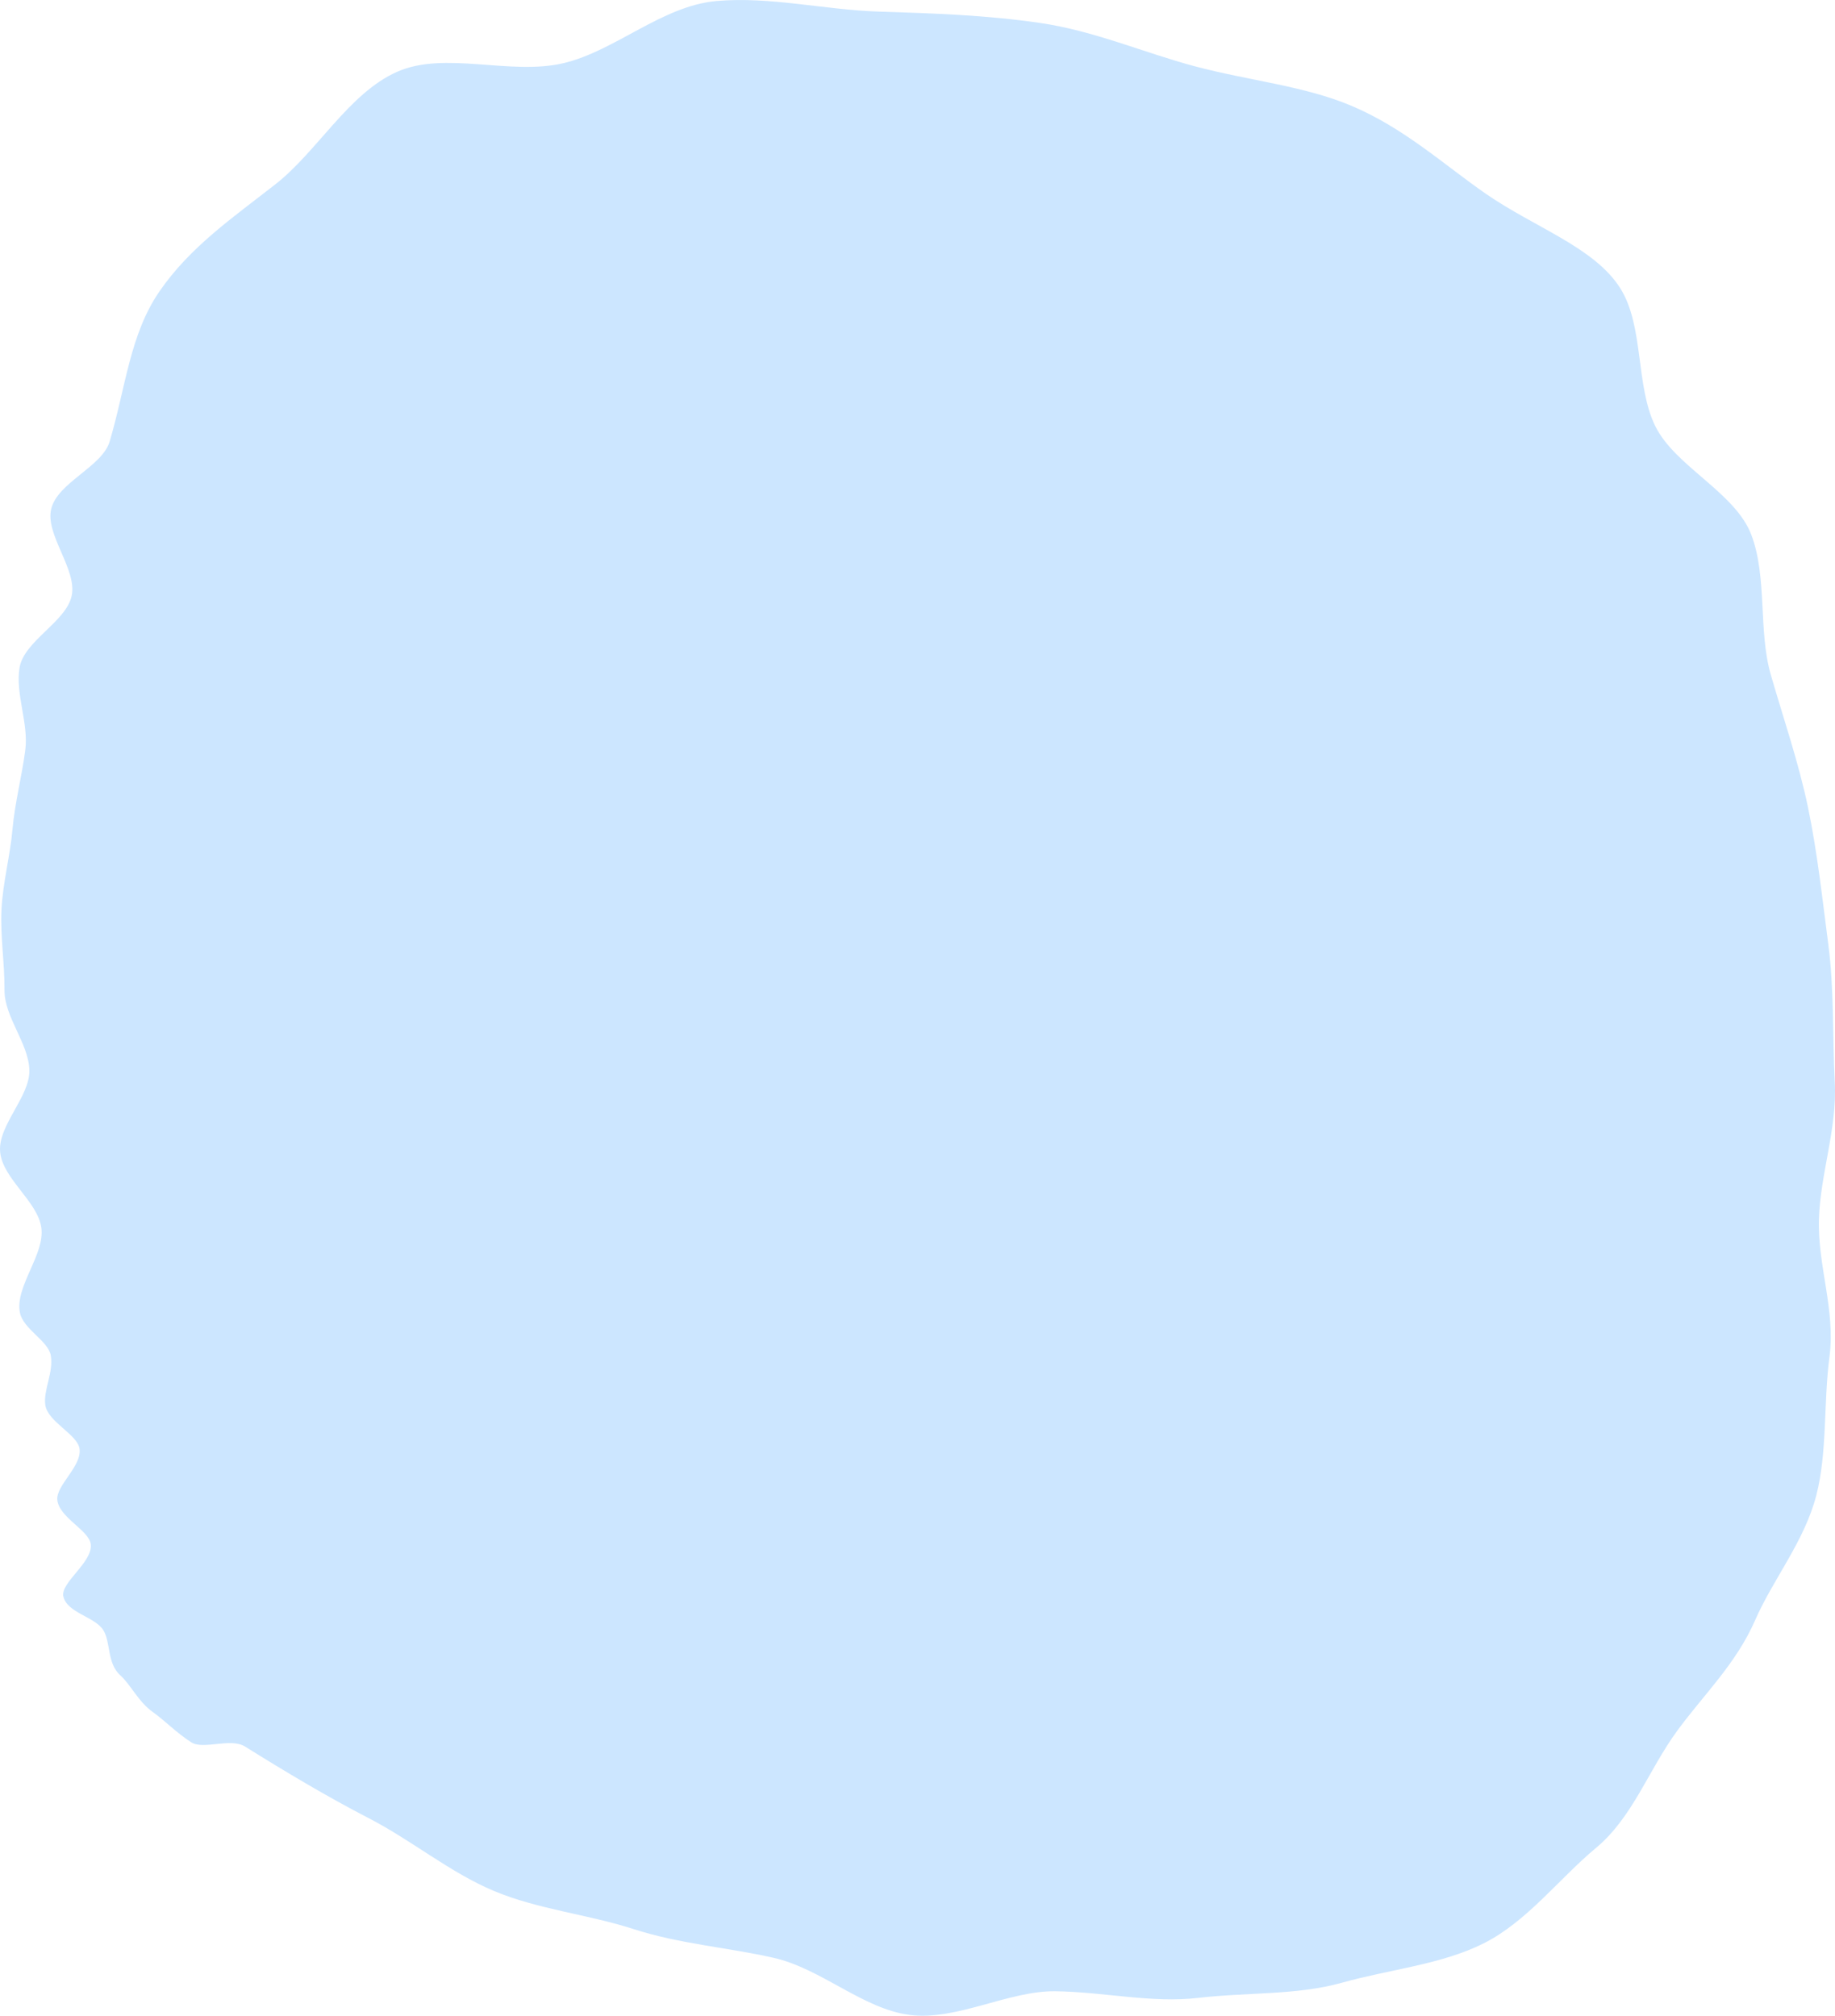 <?xml version="1.0" encoding="UTF-8"?><svg id="_レイヤー_2" xmlns="http://www.w3.org/2000/svg" viewBox="0 0 618.54 679.57"><defs><style>.cls-1{fill:#cce6ff;stroke-width:0px;}</style></defs><g id="sp"><g id="map"><path class="cls-1" d="M565.4,583.43c8.84-12.08,19.78-22.47,26.23-37.24,5.98-13.72,16.62-26.56,20.62-42.12,3.75-14.59,2.36-30.84,4.43-46.66s-4.05-30.68-3.55-46.5c.48-15.28,6.17-30.44,5.33-46.14-.81-15.36-.15-30.93-2.18-46.42s-3.66-30.85-6.82-46.05c-3.17-15.25-8.28-30-12.56-44.82s-1.12-32.83-6.56-47.17-25.69-23.01-32.4-36.69-3.71-33.79-11.85-46.55c-8.77-13.75-28.66-20.28-45.24-31.74-13.84-9.56-27.42-22.11-45.3-29.66-15.98-6.75-34.48-8.45-52.72-13.3-17.11-4.55-34.01-11.99-52.34-14.65s-36.02-3.23-54.27-3.81c-18.2-.58-36.79-5.18-54.76-3.56-18.33,1.65-34.04,16.78-51.42,20.92-18.04,4.31-40.04-4.26-56.26,2.97s-26.82,26.81-40.87,37.83c-14.32,11.23-28.86,21.14-39.22,36.26-9.91,14.46-11.31,32.22-16.72,50.5-2.53,8.54-17.47,13.77-19.69,22.67-2.17,8.67,8.75,20.39,6.89,29.33-1.82,8.77-16.06,15.24-17.57,24.23-1.49,8.86,3.09,18.75,1.93,27.77-1.15,8.93-3.52,17.75-4.32,26.79-.8,8.99-3.25,17.93-3.7,26.97-.45,9.04,1.08,18.17,1.01,27.2-.07,9.06,8.05,17.83,8.38,26.83S-.71,379.31.04,388.27c.76,9.07,12.7,16.76,13.9,25.66,1.23,9.03-8.94,19.78-7.23,28.58,1.09,5.59,9.57,9.49,10.42,14.5.96,5.66-2.58,11.68-1.86,16.66.83,5.75,10.98,9.93,11.56,14.86.69,5.87-7.99,12.26-7.51,17.12.59,6,10.75,10.23,11.28,14.99.68,6.09-10.35,12.96-9.24,17.6,1.33,5.56,10.57,6.77,13.45,11.31,2.58,4.07,1.17,11.16,5.78,15.29,3.49,3.12,5.98,8.83,11,12.4,3.92,2.79,7.81,6.86,12.84,10.12,4.13,2.68,13.23-1.63,18.2,1.47,13.82,8.63,27.51,16.81,41.83,24.22,14.51,7.51,27.28,18.27,42.12,24.48s31.73,7.88,46.99,12.82c15.63,5.06,31.7,6.16,47.29,9.71,16.07,3.66,30.04,17.24,45.85,19.24s33.25-8.23,49.13-7.99c16.59.25,32.39,4.07,48.13,2.23,16.5-1.92,33.17-.84,48.42-5.12,15.95-4.48,33.53-6.11,47.75-13.27,14.64-7.37,25.41-21.83,37.81-32.14s17.71-26.27,27.44-39.57Z"/></g></g></svg>